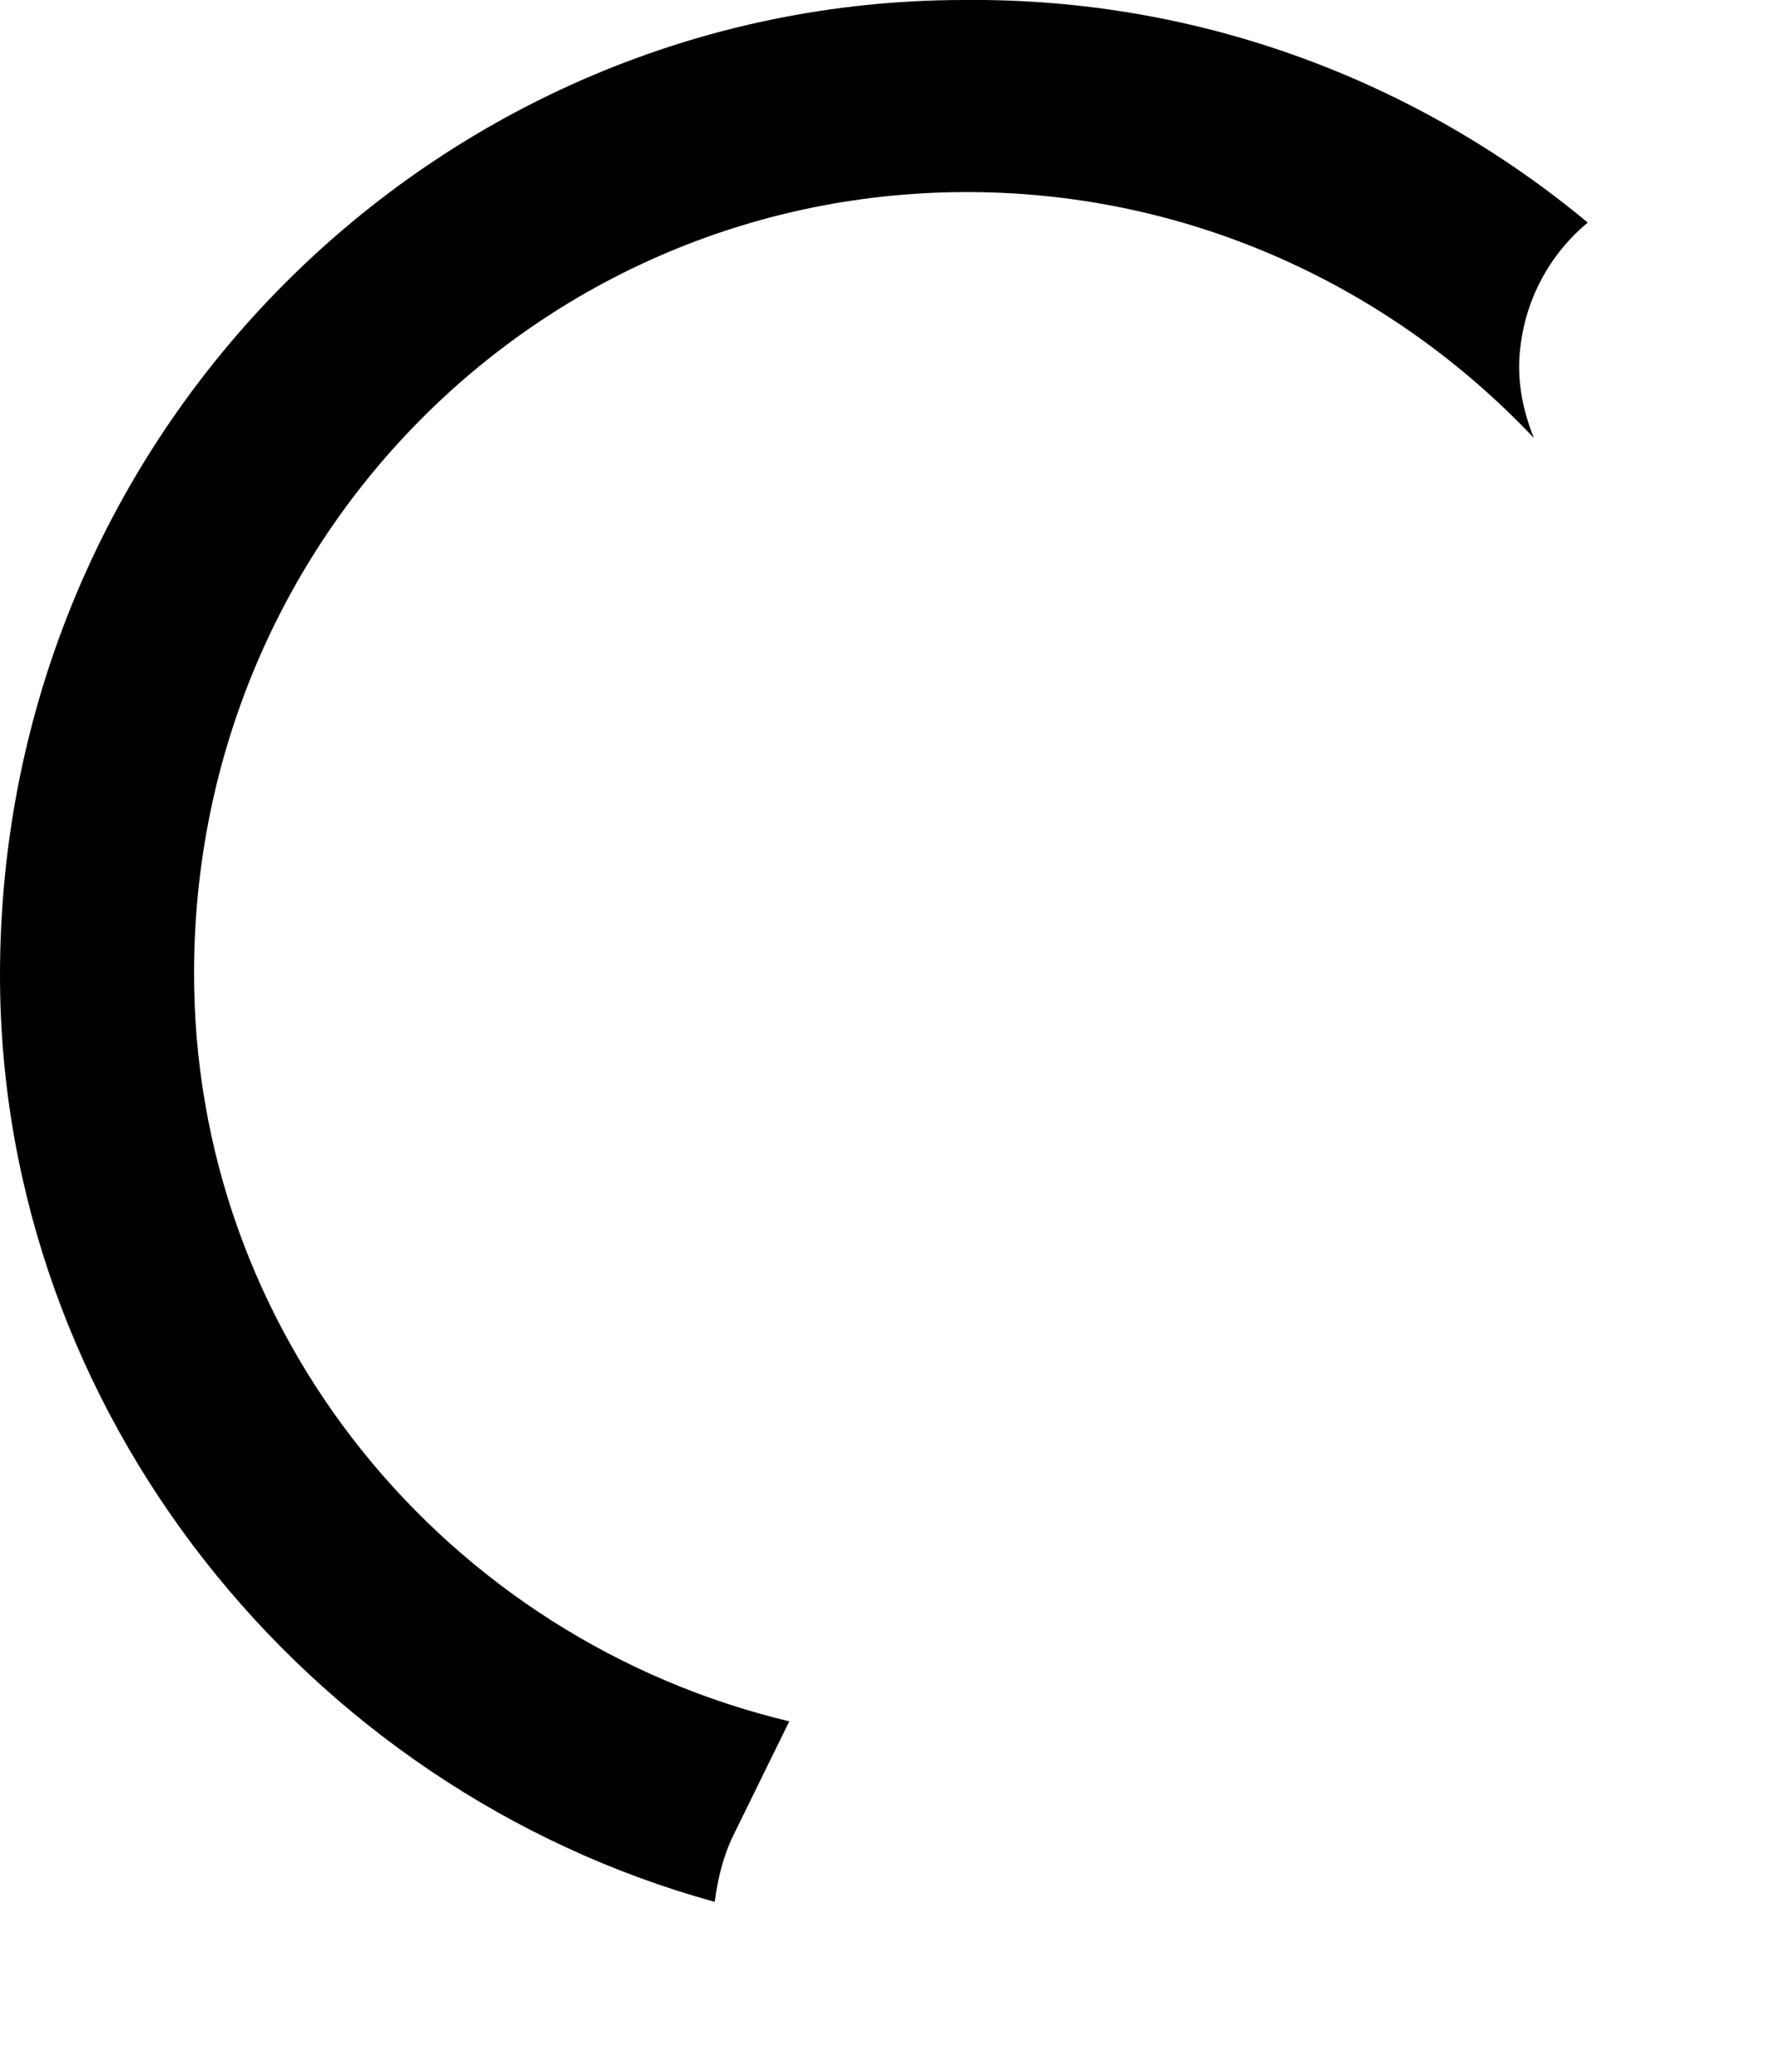 <?xml version="1.0" encoding="utf-8"?>
<svg xmlns="http://www.w3.org/2000/svg" fill="none" height="100%" overflow="visible" preserveAspectRatio="none" style="display: block;" viewBox="0 0 6 7" width="100%">
<path d="M2.668 5.816C1.509 5.539 0.649 4.504 0.656 3.275C0.663 1.811 1.836 0.64 3.286 0.649C4.035 0.654 4.708 0.975 5.185 1.48C5.146 1.383 5.125 1.278 5.14 1.167C5.161 0.998 5.246 0.852 5.367 0.752C4.793 0.275 4.056 -0.008 3.259 0C1.481 0 -0.003 1.456 4.98674e-06 3.301C0.003 4.772 1.036 6.046 2.416 6.426C2.426 6.349 2.444 6.273 2.479 6.201L2.668 5.816Z" fill="black" id="Path 249"/>
</svg>